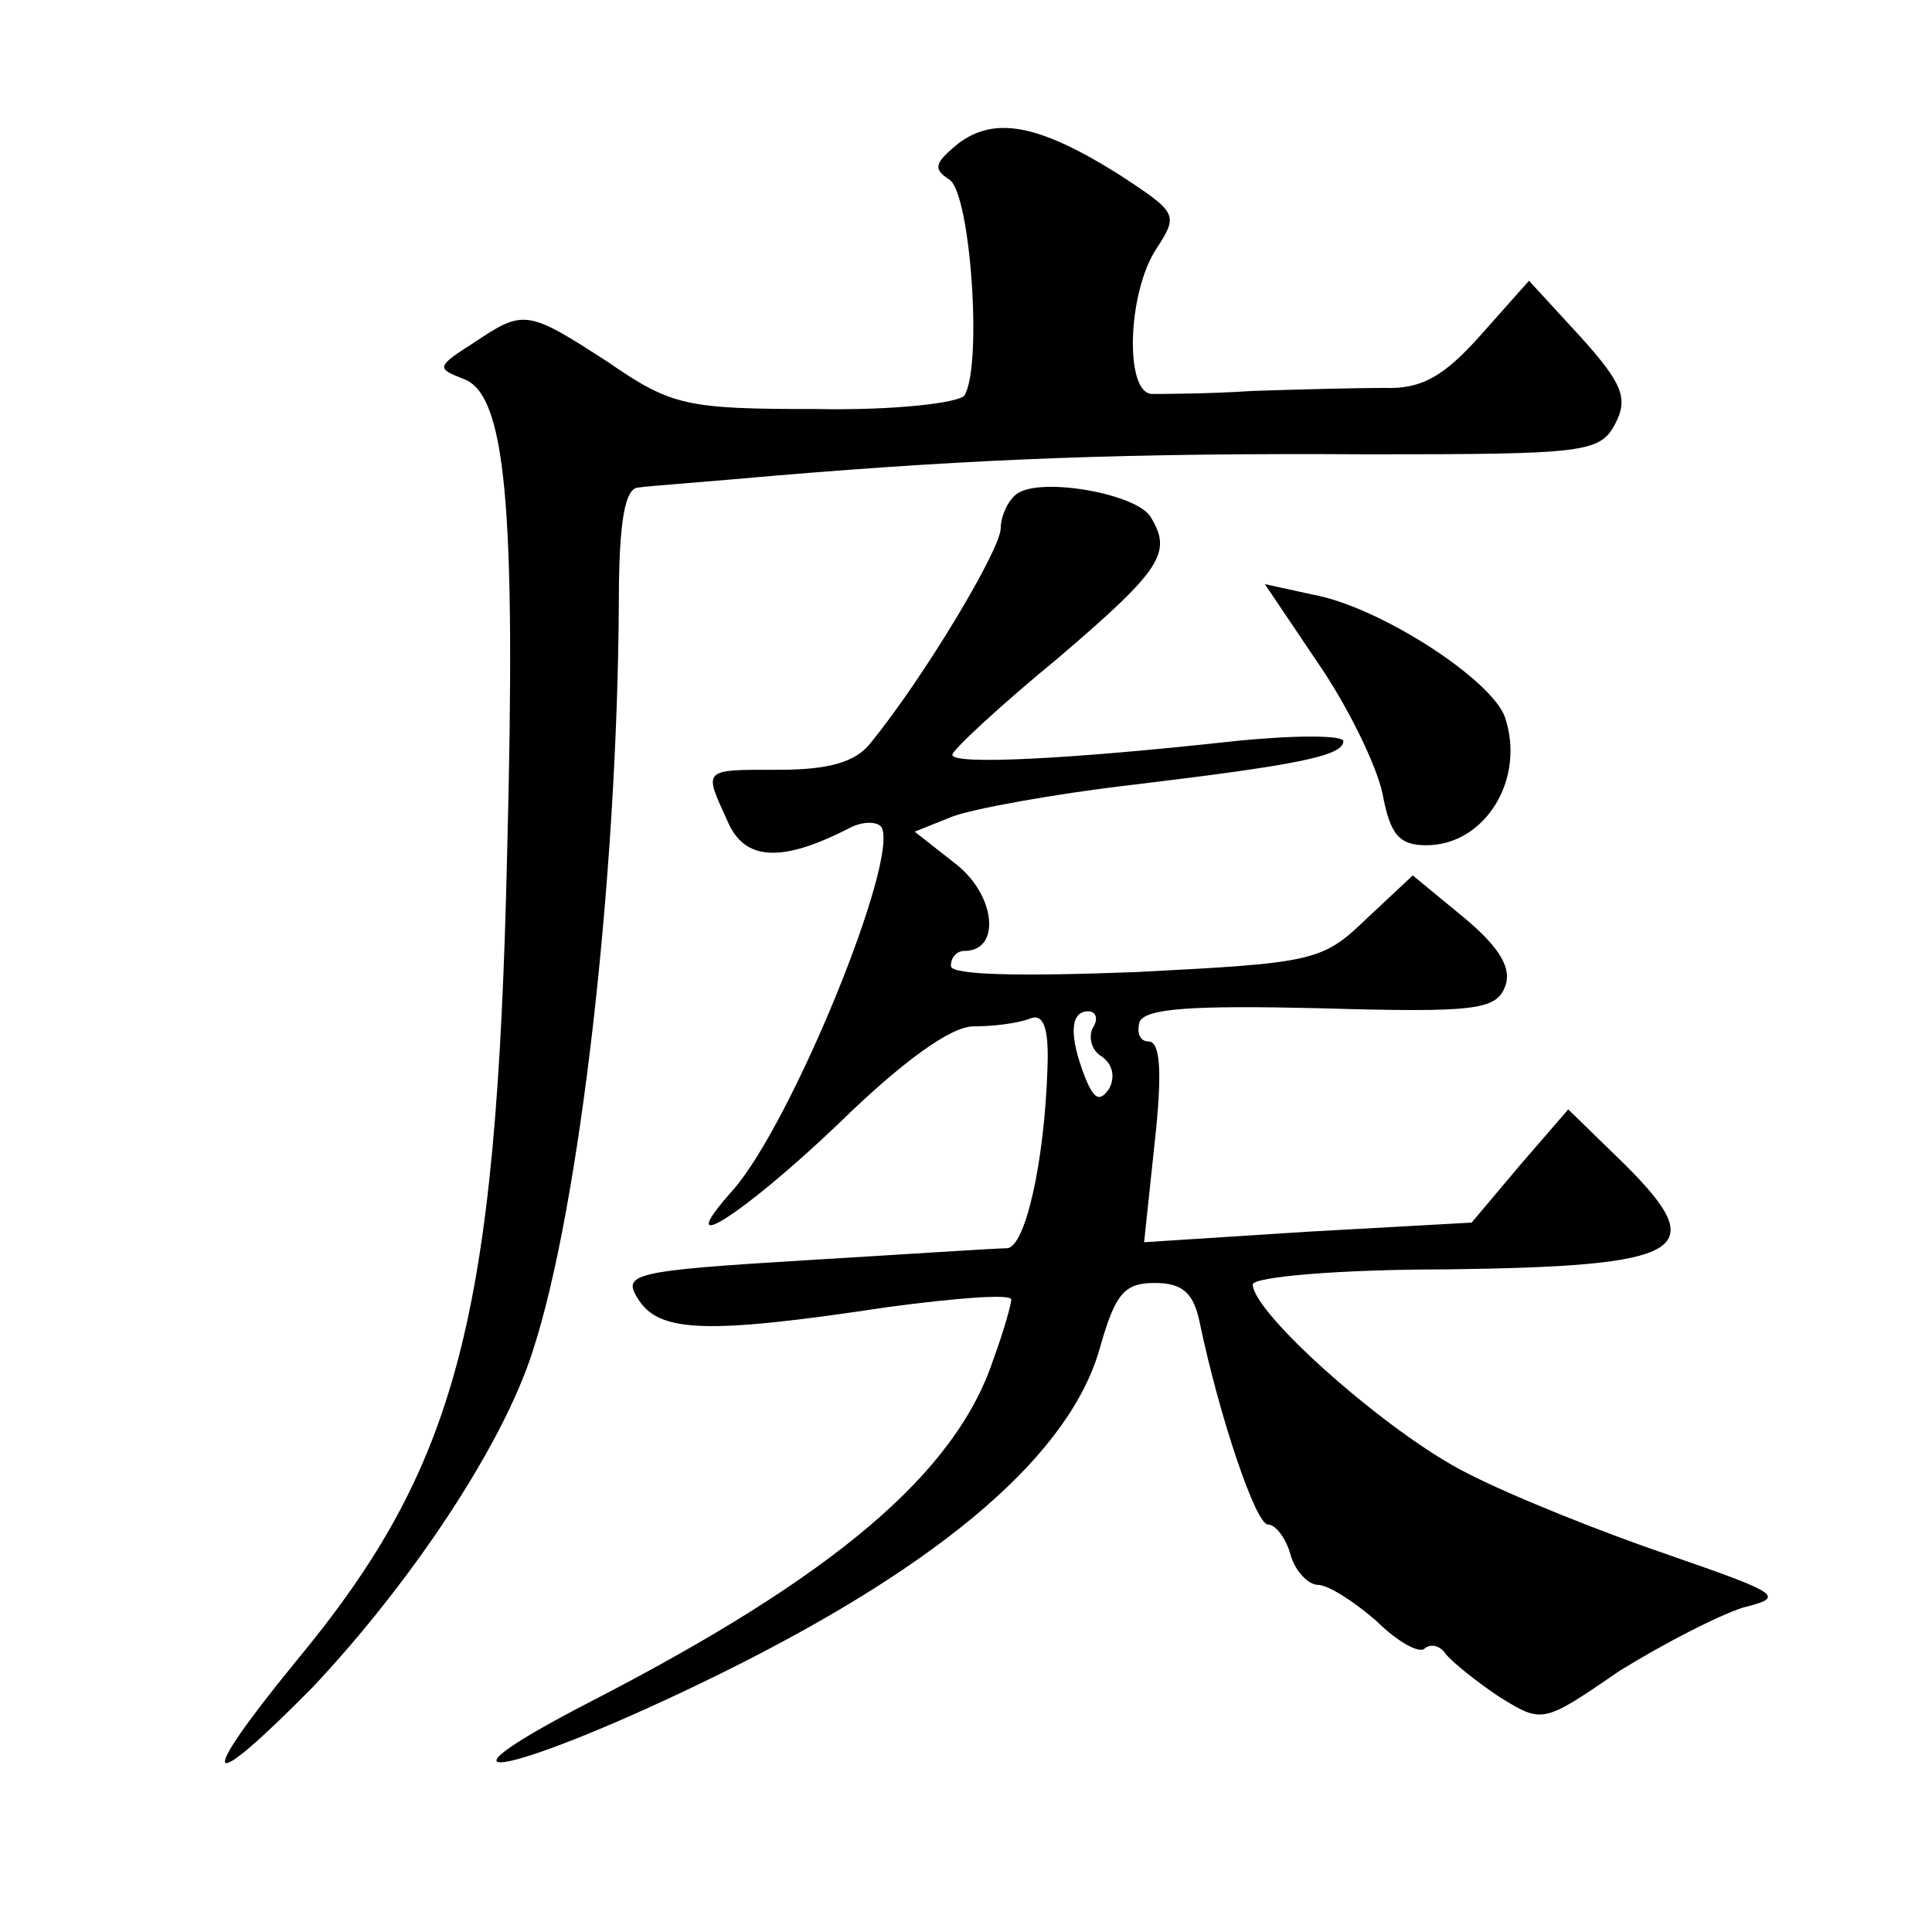 <?xml version="1.0" standalone="no"?>
<!DOCTYPE svg PUBLIC "-//W3C//DTD SVG 20010904//EN"
 "http://www.w3.org/TR/2001/REC-SVG-20010904/DTD/svg10.dtd">
<svg version="1.0" xmlns="http://www.w3.org/2000/svg"
 width="128pt" height="128pt" viewBox="0 0 128 128"
 preserveAspectRatio="xMidYMid meet">
<g transform="translate(0,128) scale(0.1,-0.1)"
fill="#0" stroke="none">
<path d="M635 1185 c-16 -13 -17 -17 -6 -24 14 -9 22 -123 10 -143 -4 -5 -47 -10
-98 -9 -86 0 -96 2 -138 31 -54 35 -56 35 -89 13 -25 -16 -25 -17 -7 -24 28 -10
35 -83 29 -314 -7 -310 -33 -407 -141 -537 -66 -81 -60 -89 12 -16 65 69 126 160
146 223 31 95 56 312 57 496 0 53 4 76 13 76 6 1 48 4 92 8 132 11 232 15 392 14
142 0 153 1 163 20 9 17 5 27 -23 58 l-34 37 -32 -36 c-24 -27 -39 -36 -64 -35
-17 0 -57 -1 -87 -2 -30 -2 -61 -2 -67 -2 -18 1 -16 67 3 96 15 23 14 24 -24 49
-54 34 -83 39 -107 21z M674 953 c-6 -4 -11 -15 -11 -23 0 -14 -51 -99 -86 -142
-10 -13 -28 -18 -61 -18 -51 0 -50 1 -34 -34 11 -26 35 -28 80 -5 9 5 19 5 22 1
12 -21 -59 -195 -98 -240 -43 -48 5 -18 69 43 43 42 75 65 90 65 13 0 29 2 37 5
9 4 13 -5 12 -32 -2 -64 -15 -120 -27 -120 -7 0 -67 -4 -134 -8 -115 -7 -121 -9
-110 -26 14 -22 46 -23 165 -5 45 6 82 9 82 5 0 -3 -5 -21 -12 -40 -25 -75 -105
-143 -266 -226 -124 -64 -49 -48 85 18 150 74 233 147 252 217 10 35 16 42 36 42
19 0 26 -7 30 -27 13 -62 37 -133 45 -133 5 0 12 -9 15 -20 3 -11 12 -20 18 -20
7 0 24 -11 39 -24 14 -14 29 -22 32 -18 4 3 10 2 14 -4 4 -5 20 -18 35 -28 29 -18
29 -18 80 17 29 18 66 37 82 42 28 7 25 9 -50 35 -44 15 -104 39 -133 54 -52 26
-142 106 -142 125 0 5 57 10 128 10 159 2 176 12 119 69 l-38 37 -32 -37 -32 -38
-108 -6 -109 -7 7 66 c5 45 4 67 -4 67 -6 0 -8 6 -6 13 4 9 35 11 120 9 102 -3
116 -1 122 14 5 12 -3 26 -27 46 l-34 28 -31 -29 c-29 -28 -35 -29 -152 -35 -78
-3 -123 -2 -123 4 0 6 4 10 9 10 24 0 21 36 -5 57 l-28 22 25 10 c13 5 67 15 119
21 108 13 140 19 140 29 0 4 -33 4 -72 0 -109 -12 -188 -16 -187 -9 0 3 31 32 70
64 69 59 76 70 61 94 -10 15 -72 26 -88 15z m50 -354 c-3 -6 -1 -15 6 -19 7 -5
9 -13 5 -21 -6 -9 -10 -8 -16 7 -11 28 -10 44 2 44 5 0 7 -5 3 -11z M873 841 c20
-29 39 -68 43 -87 5 -27 11 -34 29 -34 39 0 66 44 52 85 -9 25 -83 73 -127 81 l-32
7 35 -52z"/>
</g>
</svg>
